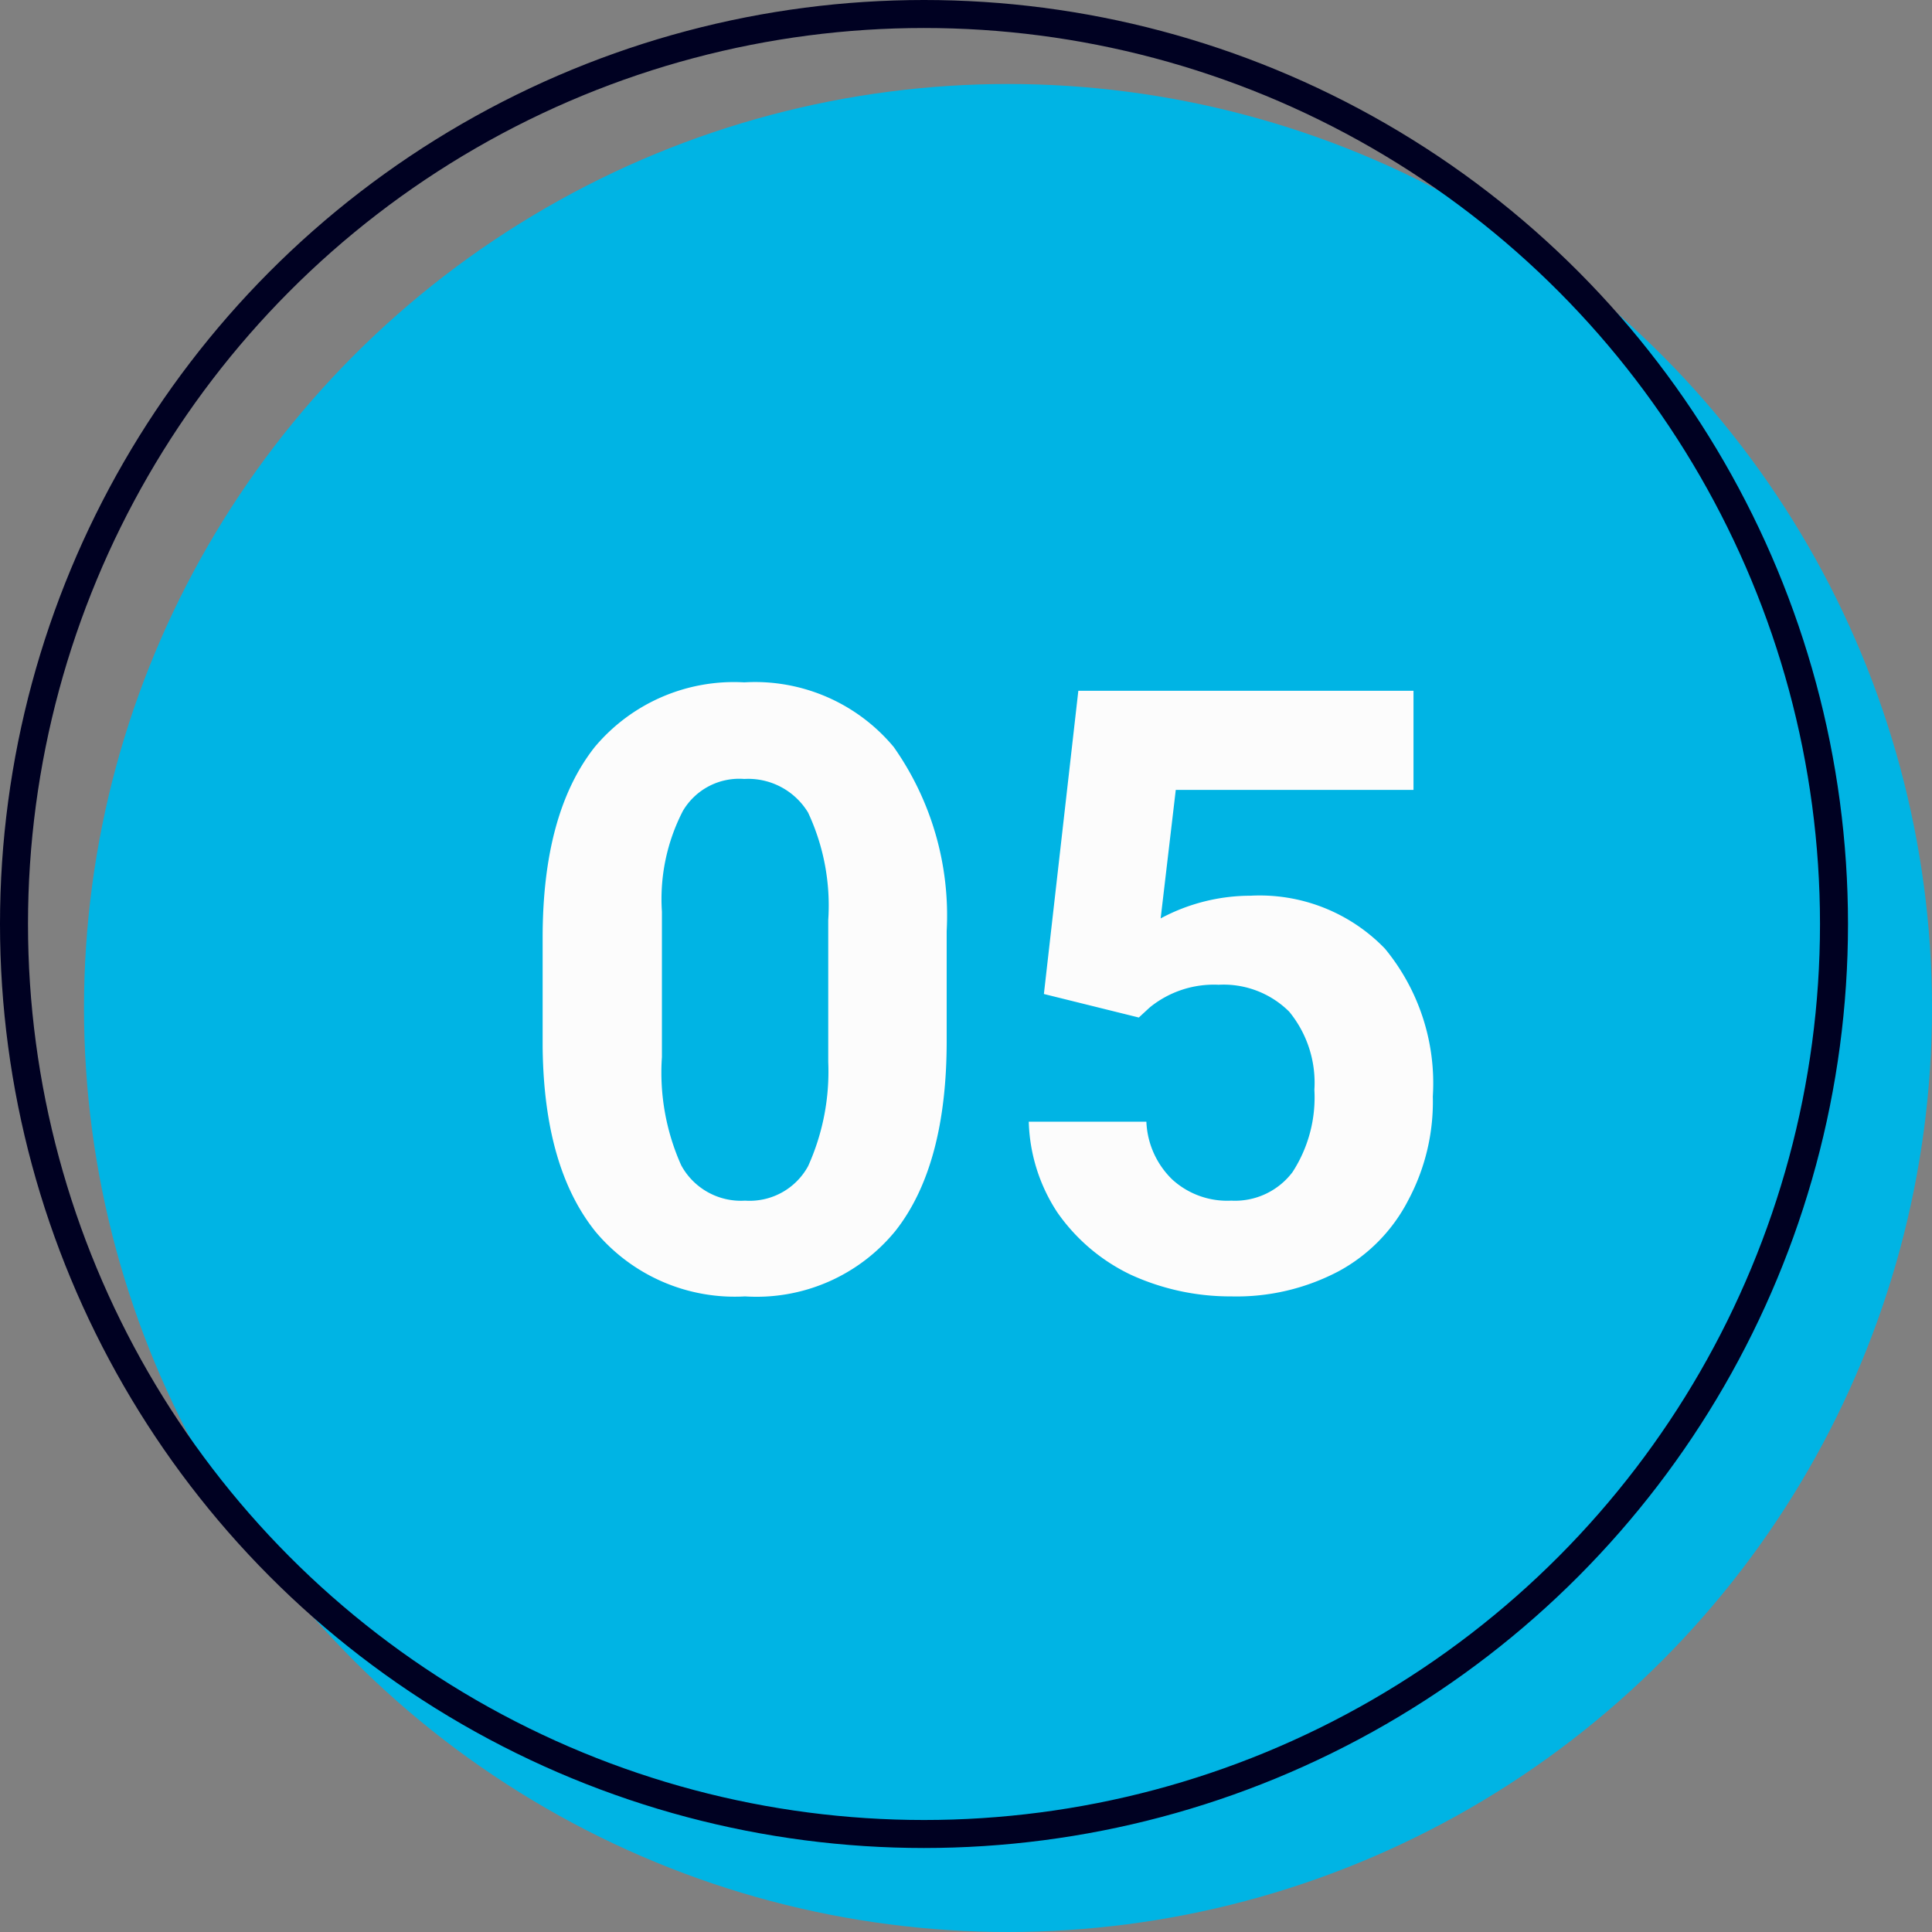 <svg xmlns="http://www.w3.org/2000/svg" width="69" height="69" viewBox="0 0 69 69">
  <rect x="0" y="0" width="69" height="69" fill="#808080" stroke="none"/>
  <g id="ic-step-5" transform="translate(-118 -1880)">
    <g id="Ellipse_203" transform="translate(121 1883)">
      <circle id="Ellipse_549" data-name="Ellipse 549" cx="33" cy="33" r="33" fill="#00b4e4"/>
    </g>
    <g id="Groupe_13279" data-name="Groupe 13279" transform="translate(136 1926)">
      <g id="Groupe_13277" data-name="Groupe 13277">
        <path id="Tracé_19966" data-name="Tracé 19966" d="M15.81-8.82c0,2.94-.6,5.22-1.83,6.78A6.4,6.4,0,0,1,8.61.3,6.486,6.486,0,0,1,3.27-2.01C2.04-3.54,1.41-5.73,1.38-8.61v-3.9c0-3,.63-5.25,1.86-6.81a6.486,6.486,0,0,1,5.34-2.31,6.447,6.447,0,0,1,5.34,2.31,10.444,10.444,0,0,1,1.89,6.57Zm-4.23-4.32a7.839,7.839,0,0,0-.72-3.84,2.5,2.5,0,0,0-2.28-1.2,2.333,2.333,0,0,0-2.19,1.14,6.851,6.851,0,0,0-.75,3.6v5.19a8.1,8.1,0,0,0,.69,3.87A2.426,2.426,0,0,0,8.61-3.12a2.379,2.379,0,0,0,2.25-1.23,8.2,8.2,0,0,0,.72-3.72Z" fill="#fcfcfc"/>
      </g>
      <g id="Groupe_13278" data-name="Groupe 13278" transform="translate(17.212)">
        <path id="Tracé_19967" data-name="Tracé 19967" d="M2.07-10.5,3.3-21.33H15.27v3.54H6.78L6.24-13.2a6.8,6.8,0,0,1,3.21-.81,6.215,6.215,0,0,1,4.8,1.89,7.555,7.555,0,0,1,1.71,5.28,7.455,7.455,0,0,1-.87,3.69A6.006,6.006,0,0,1,12.6-.6,7.813,7.813,0,0,1,8.76.3a8.528,8.528,0,0,1-3.6-.78A6.72,6.72,0,0,1,2.55-2.7,6.183,6.183,0,0,1,1.53-5.94h4.2a3.044,3.044,0,0,0,.93,2.07,2.908,2.908,0,0,0,2.1.75,2.572,2.572,0,0,0,2.19-1.02,4.9,4.9,0,0,0,.78-2.94,4,4,0,0,0-.9-2.79,3.322,3.322,0,0,0-2.52-.96,3.63,3.63,0,0,0-2.46.81l-.39.36Z" fill="#fcfcfc"/>
      </g>
    </g>
    <g id="Ellipse_204" transform="translate(118 1880)">
      <circle id="Ellipse_550" data-name="Ellipse 550" cx="33" cy="33" r="33" fill="none"/>
      <circle id="Ellipse_551" data-name="Ellipse 551" cx="32.5" cy="32.5" r="32.5" transform="translate(0.5 0.5)" fill="none" stroke="#000122" stroke-width="1"/>
    </g>
  </g>
</svg>
